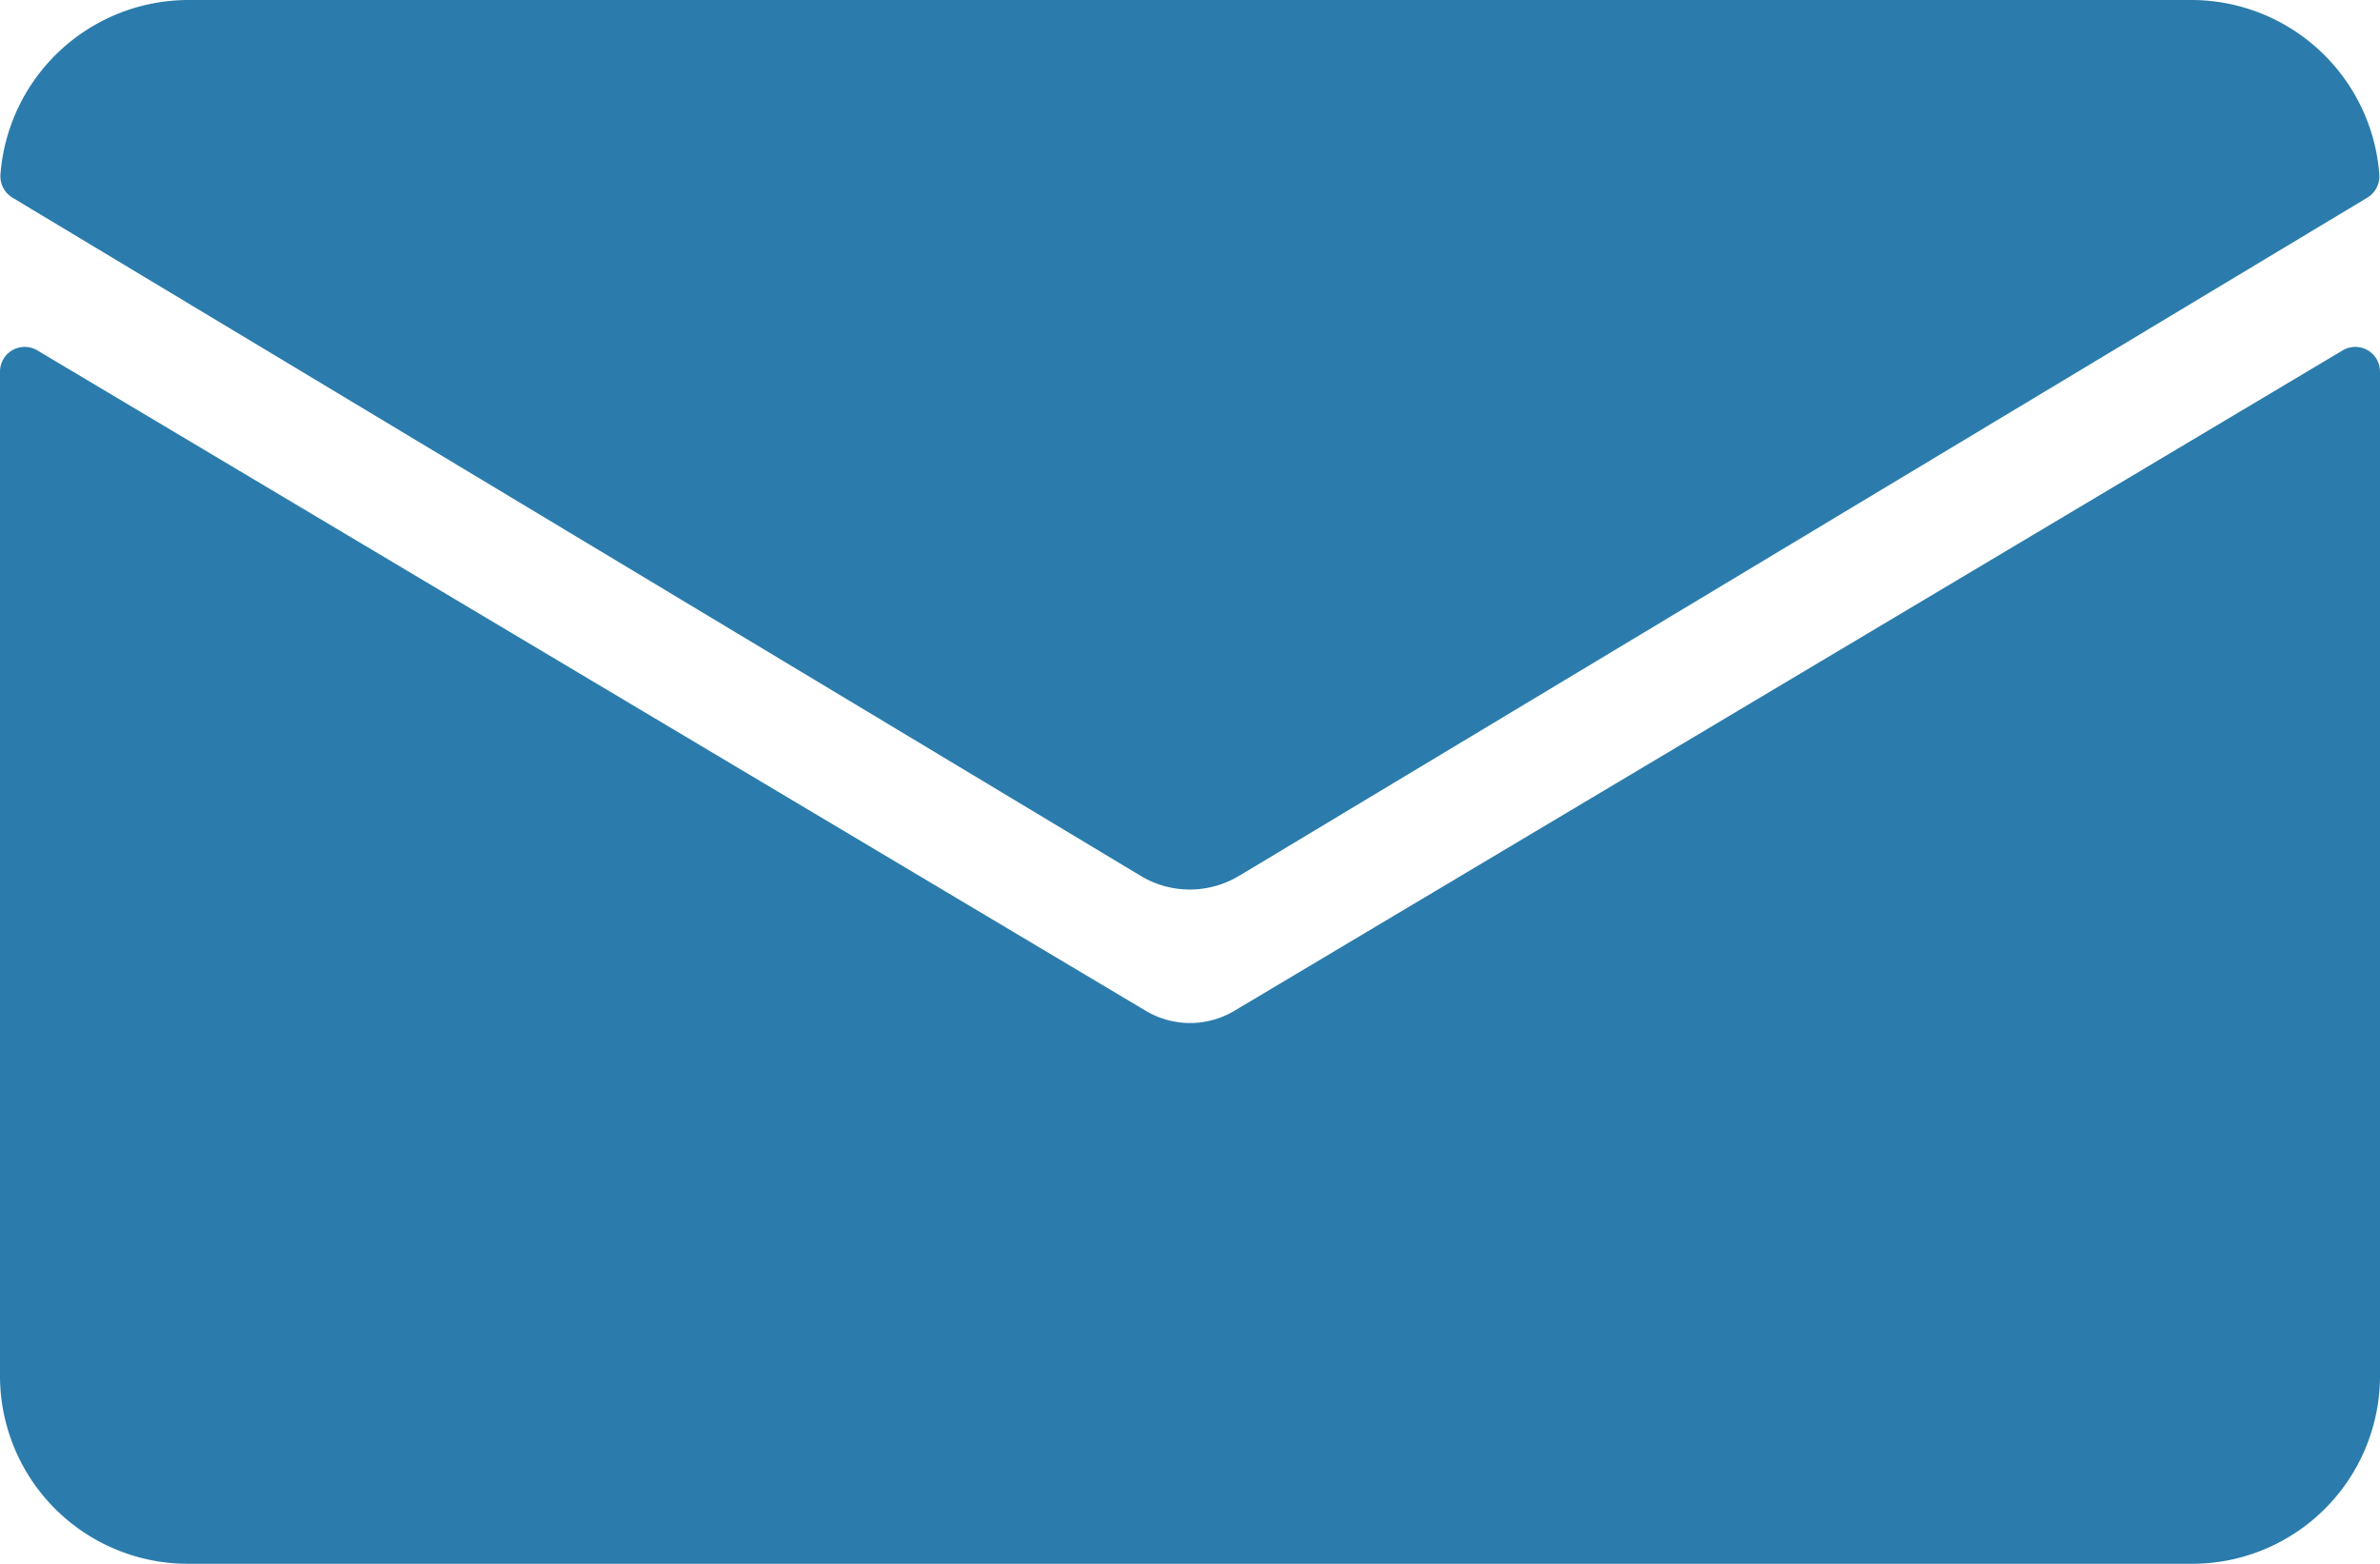 <svg xmlns="http://www.w3.org/2000/svg" width="35" height="23" viewBox="0 0 35 23"><g transform="translate(-830.369 -6310.554)"><path d="M18.151,163.915a1.271,1.271,0,0,1-1.3,0L.547,154.2a.363.363,0,0,0-.547.315V169.27a2.764,2.764,0,0,0,2.752,2.777h29.5A2.764,2.764,0,0,0,35,169.27V154.515a.363.363,0,0,0-.547-.315Z" transform="translate(830.369 6161.506)" fill="#2b7cac"/><path d="M18.316,96.841l16.589-9.973a.368.368,0,0,0,.178-.344,2.775,2.775,0,0,0-2.742-2.564H2.845A2.775,2.775,0,0,0,.1,86.524a.368.368,0,0,0,.178.344l16.589,9.973a1.4,1.4,0,0,0,1.447,0" transform="translate(830.276 6226.594)" fill="#2b7cac"/></g></svg>